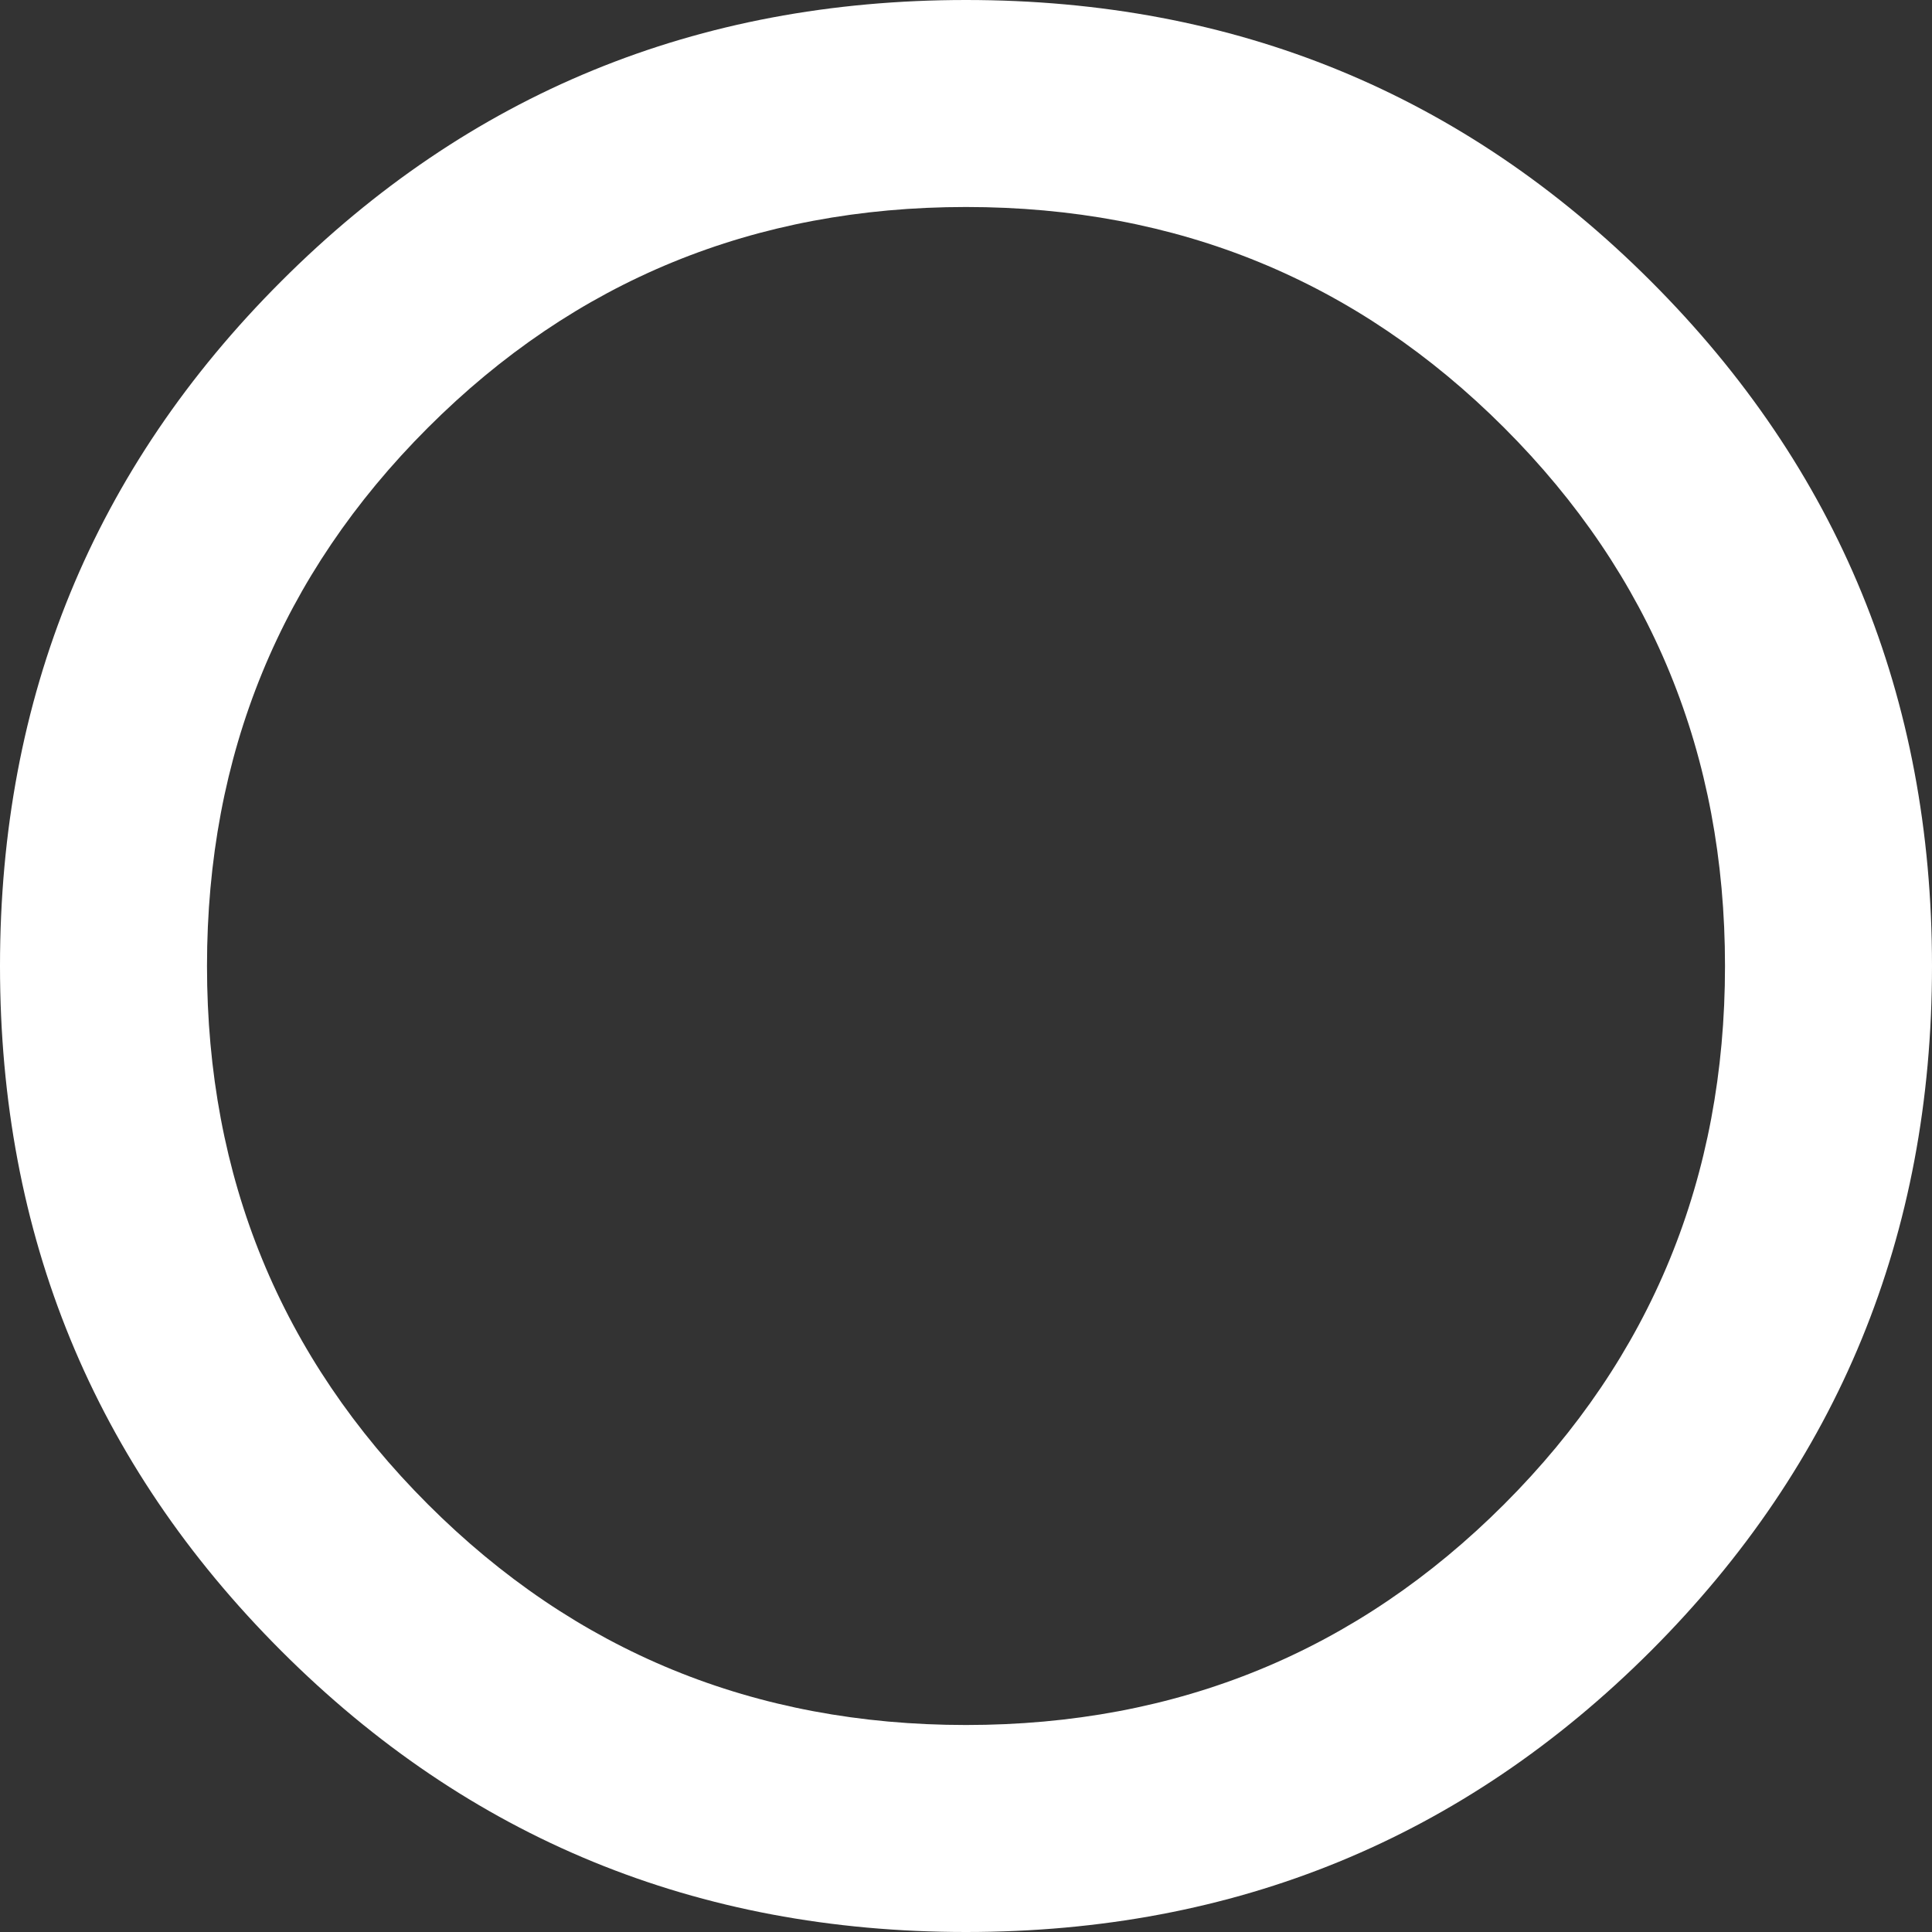 <svg width="14" height="14" viewBox="0 0 14 14" fill="none" xmlns="http://www.w3.org/2000/svg">
<rect x="0" y="0" width="14" height="14" fill="#333333" stroke="none"/>
<path d="M7 14C5.05 14 3.396 13.321 2.038 11.963C0.679 10.604 0 8.95 0 7C0 5.05 0.679 3.396 2.038 2.038C3.396 0.679 5.05 0 7 0C8.95 0 10.604 0.679 11.963 2.038C13.321 3.396 14 5.05 14 7C14 8.95 13.321 10.604 11.963 11.963C10.604 13.321 8.95 14 7 14ZM7 12.5C8.533 12.5 9.833 11.967 10.9 10.9C11.967 9.833 12.5 8.533 12.5 7C12.5 5.467 11.967 4.167 10.9 3.1C9.833 2.033 8.533 1.5 7 1.5C5.467 1.5 4.167 2.033 3.1 3.1C2.033 4.167 1.5 5.467 1.5 7C1.5 8.533 2.033 9.833 3.1 10.9C4.167 11.967 5.467 12.5 7 12.5Z" fill="white"/>
</svg>
